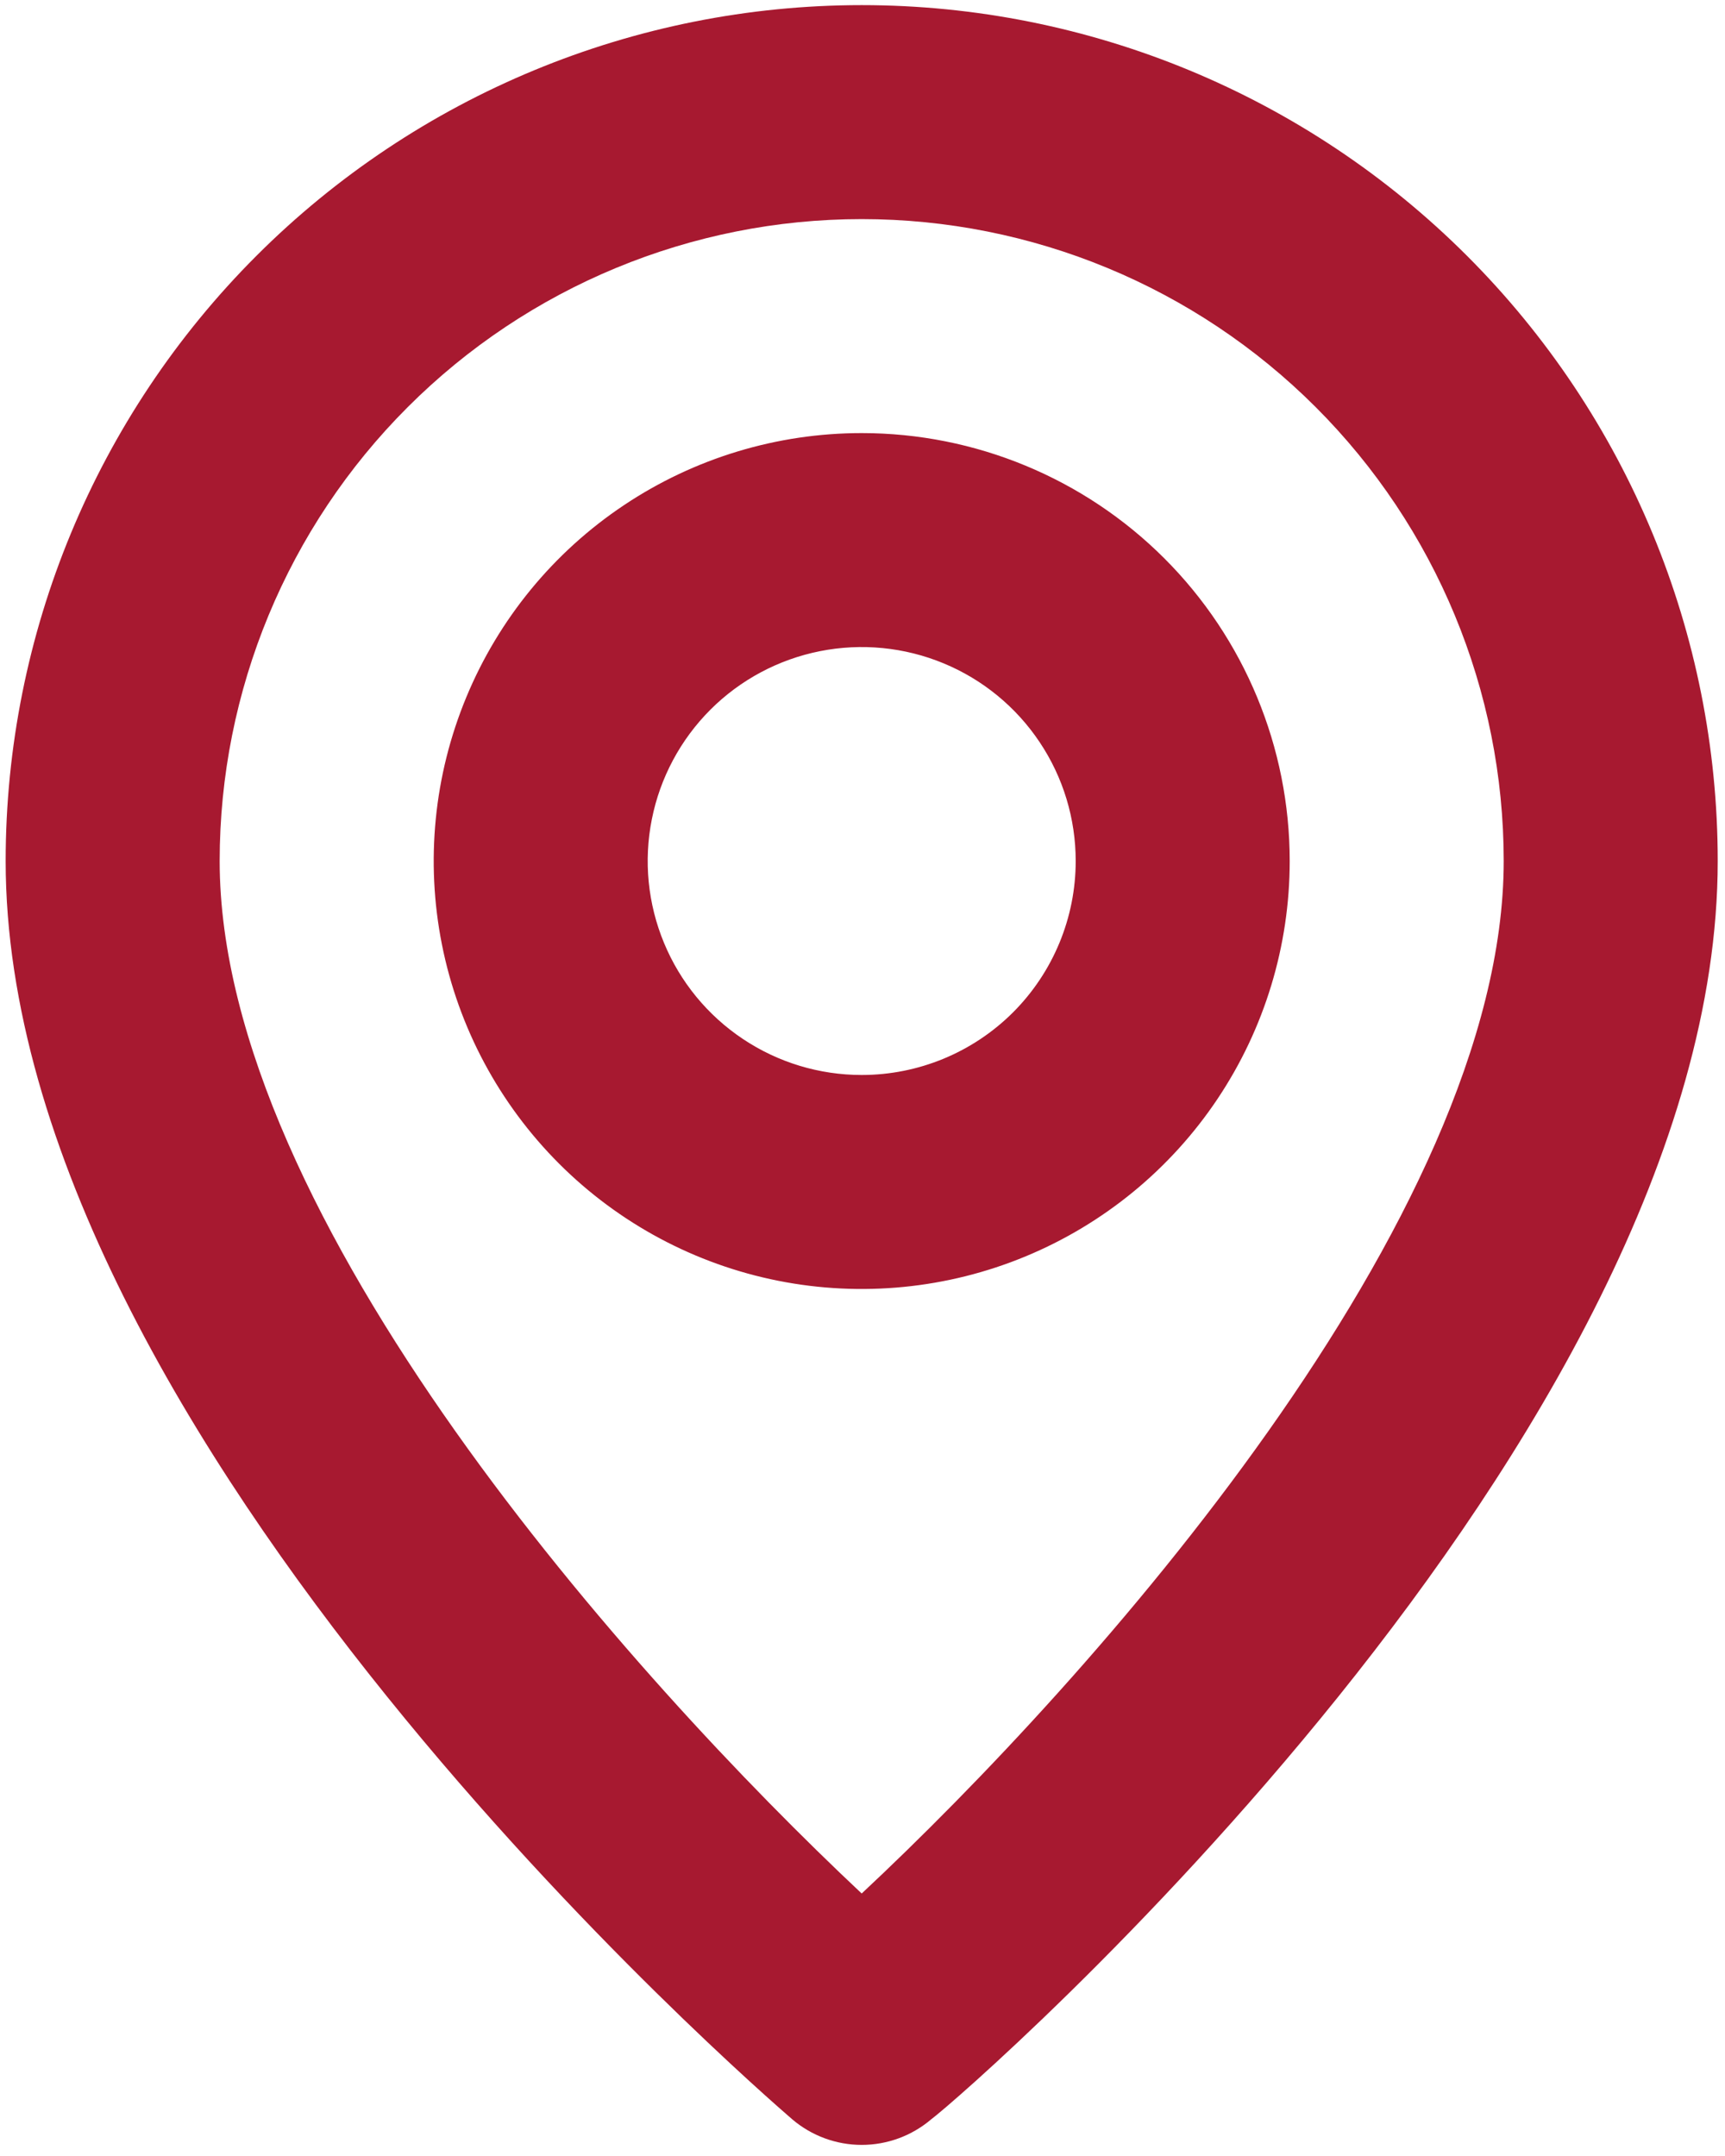 <svg width="32" height="40" viewBox="0 0 32 40" fill="none" xmlns="http://www.w3.org/2000/svg">
<g id="Group 91">
<path id="Vector" d="M15.985 0.095C11.774 0.095 7.735 1.768 4.757 4.746C1.779 7.724 0.105 11.763 0.105 15.975C0.105 26.693 14.1 38.802 14.695 39.318C15.055 39.625 15.512 39.794 15.985 39.794C16.459 39.794 16.916 39.625 17.276 39.318C17.97 38.802 31.865 26.693 31.865 15.975C31.865 11.763 30.192 7.724 27.214 4.746C24.236 1.768 20.197 0.095 15.985 0.095ZM15.985 35.13C11.757 31.16 4.075 22.604 4.075 15.975C4.075 12.816 5.33 9.786 7.564 7.553C9.797 5.319 12.827 4.065 15.985 4.065C19.144 4.065 22.173 5.319 24.407 7.553C26.64 9.786 27.895 12.816 27.895 15.975C27.895 22.604 20.213 31.179 15.985 35.13ZM15.985 8.035C14.415 8.035 12.88 8.5 11.574 9.373C10.268 10.245 9.251 11.485 8.65 12.936C8.049 14.387 7.892 15.983 8.198 17.523C8.504 19.064 9.261 20.478 10.371 21.589C11.481 22.699 12.896 23.456 14.436 23.762C15.976 24.068 17.573 23.911 19.024 23.31C20.475 22.709 21.715 21.691 22.587 20.386C23.46 19.08 23.925 17.545 23.925 15.975C23.925 13.869 23.089 11.849 21.6 10.36C20.111 8.871 18.091 8.035 15.985 8.035ZM15.985 19.944C15.2 19.944 14.433 19.712 13.78 19.275C13.127 18.839 12.618 18.219 12.318 17.494C12.017 16.768 11.938 15.97 12.092 15.2C12.245 14.43 12.623 13.723 13.178 13.167C13.733 12.612 14.441 12.234 15.211 12.081C15.981 11.928 16.779 12.006 17.505 12.307C18.23 12.607 18.85 13.116 19.286 13.769C19.723 14.422 19.955 15.189 19.955 15.975C19.955 17.027 19.537 18.037 18.793 18.782C18.048 19.526 17.038 19.944 15.985 19.944Z" fill="#A71930"/>
</g>
</svg>
